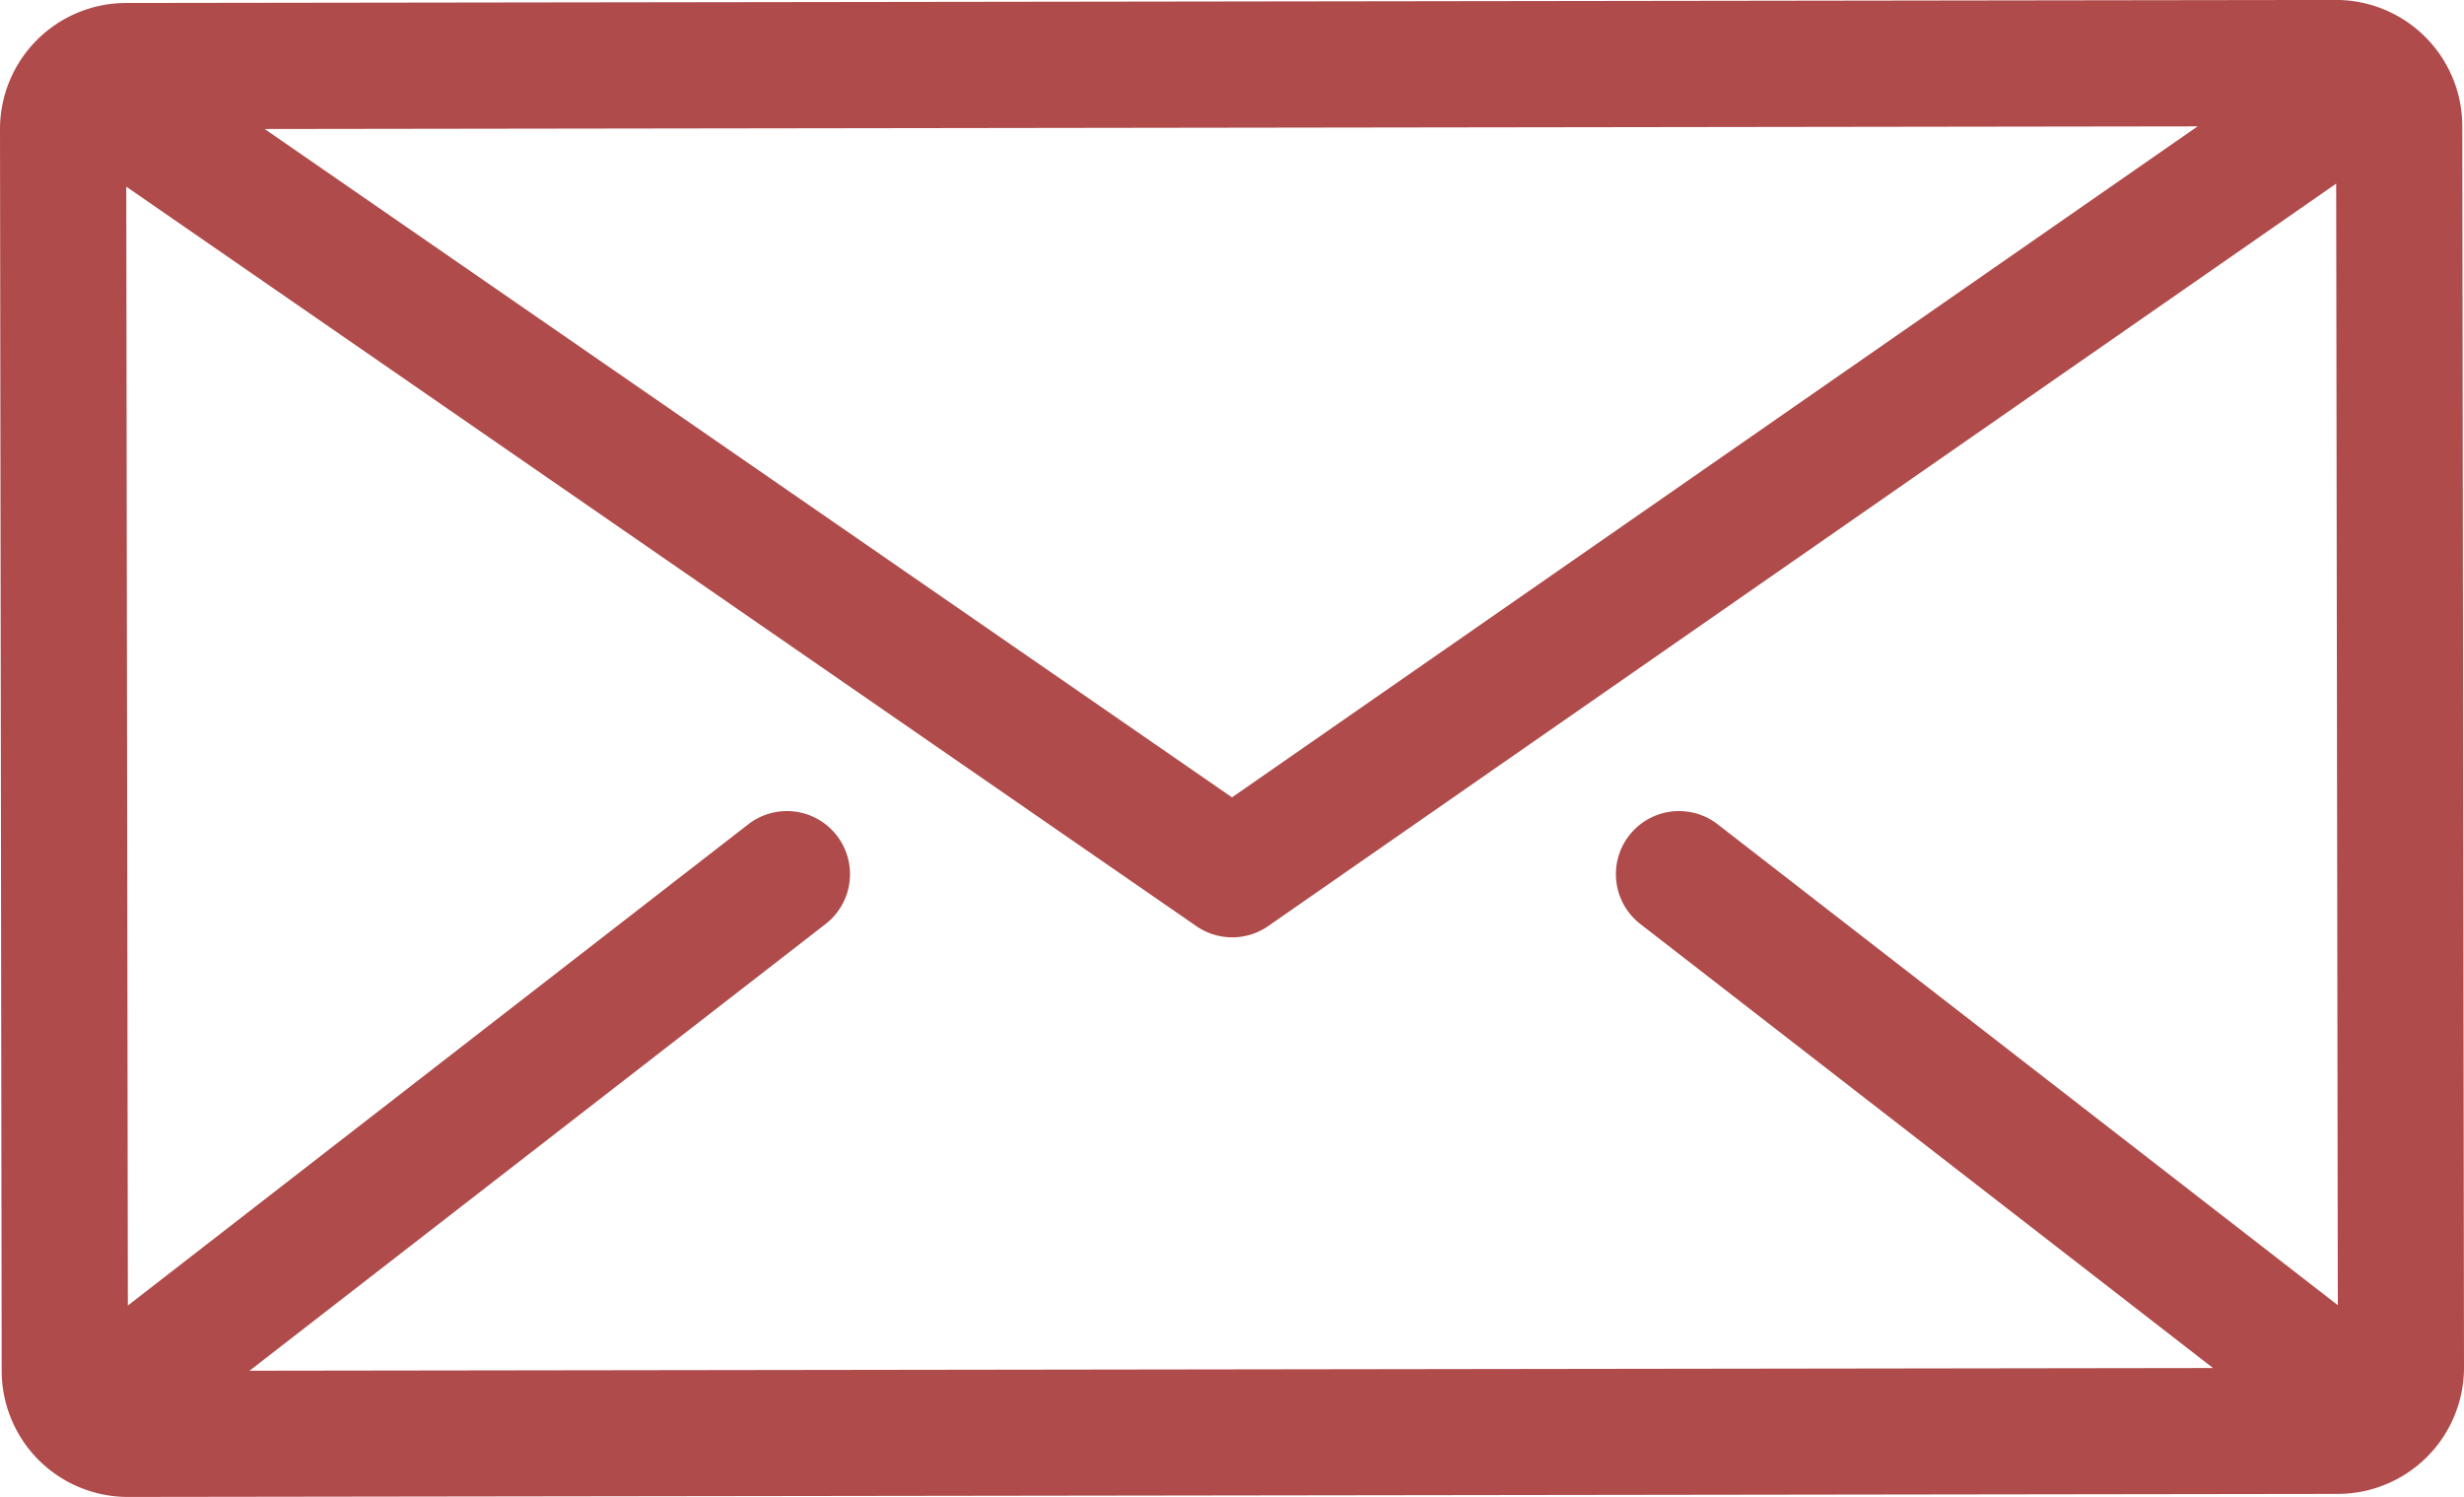 <svg id="Layer_1" data-name="Layer 1" xmlns="http://www.w3.org/2000/svg" viewBox="0 0 512 311.11"><defs><style>.cls-1{fill:#b04b4b;}</style></defs><title>mail-icon</title><path class="cls-1" d="M511.65,126.63a26.26,26.26,0,0,0-26.23-26.19h0l-459.2.63A26.22,26.22,0,0,0,0,127.34l0.35,258a26.22,26.22,0,0,0,26.22,26.19h0l459.19-.63A26.26,26.26,0,0,0,512,384.66Zm-55,.08L256,266.15,55,127.26ZM340.85,292.47l119,92.27-408,.56,119.7-92.83a13.11,13.11,0,1,0-16.07-20.72l-128.91,100L26.24,139.24,248.58,292.9a13.11,13.11,0,0,0,14.94,0L485.44,138.61l0.34,233.07L356.92,271.75A13.11,13.11,0,0,0,340.85,292.47Z" transform="translate(0 -100.45)"/></svg>